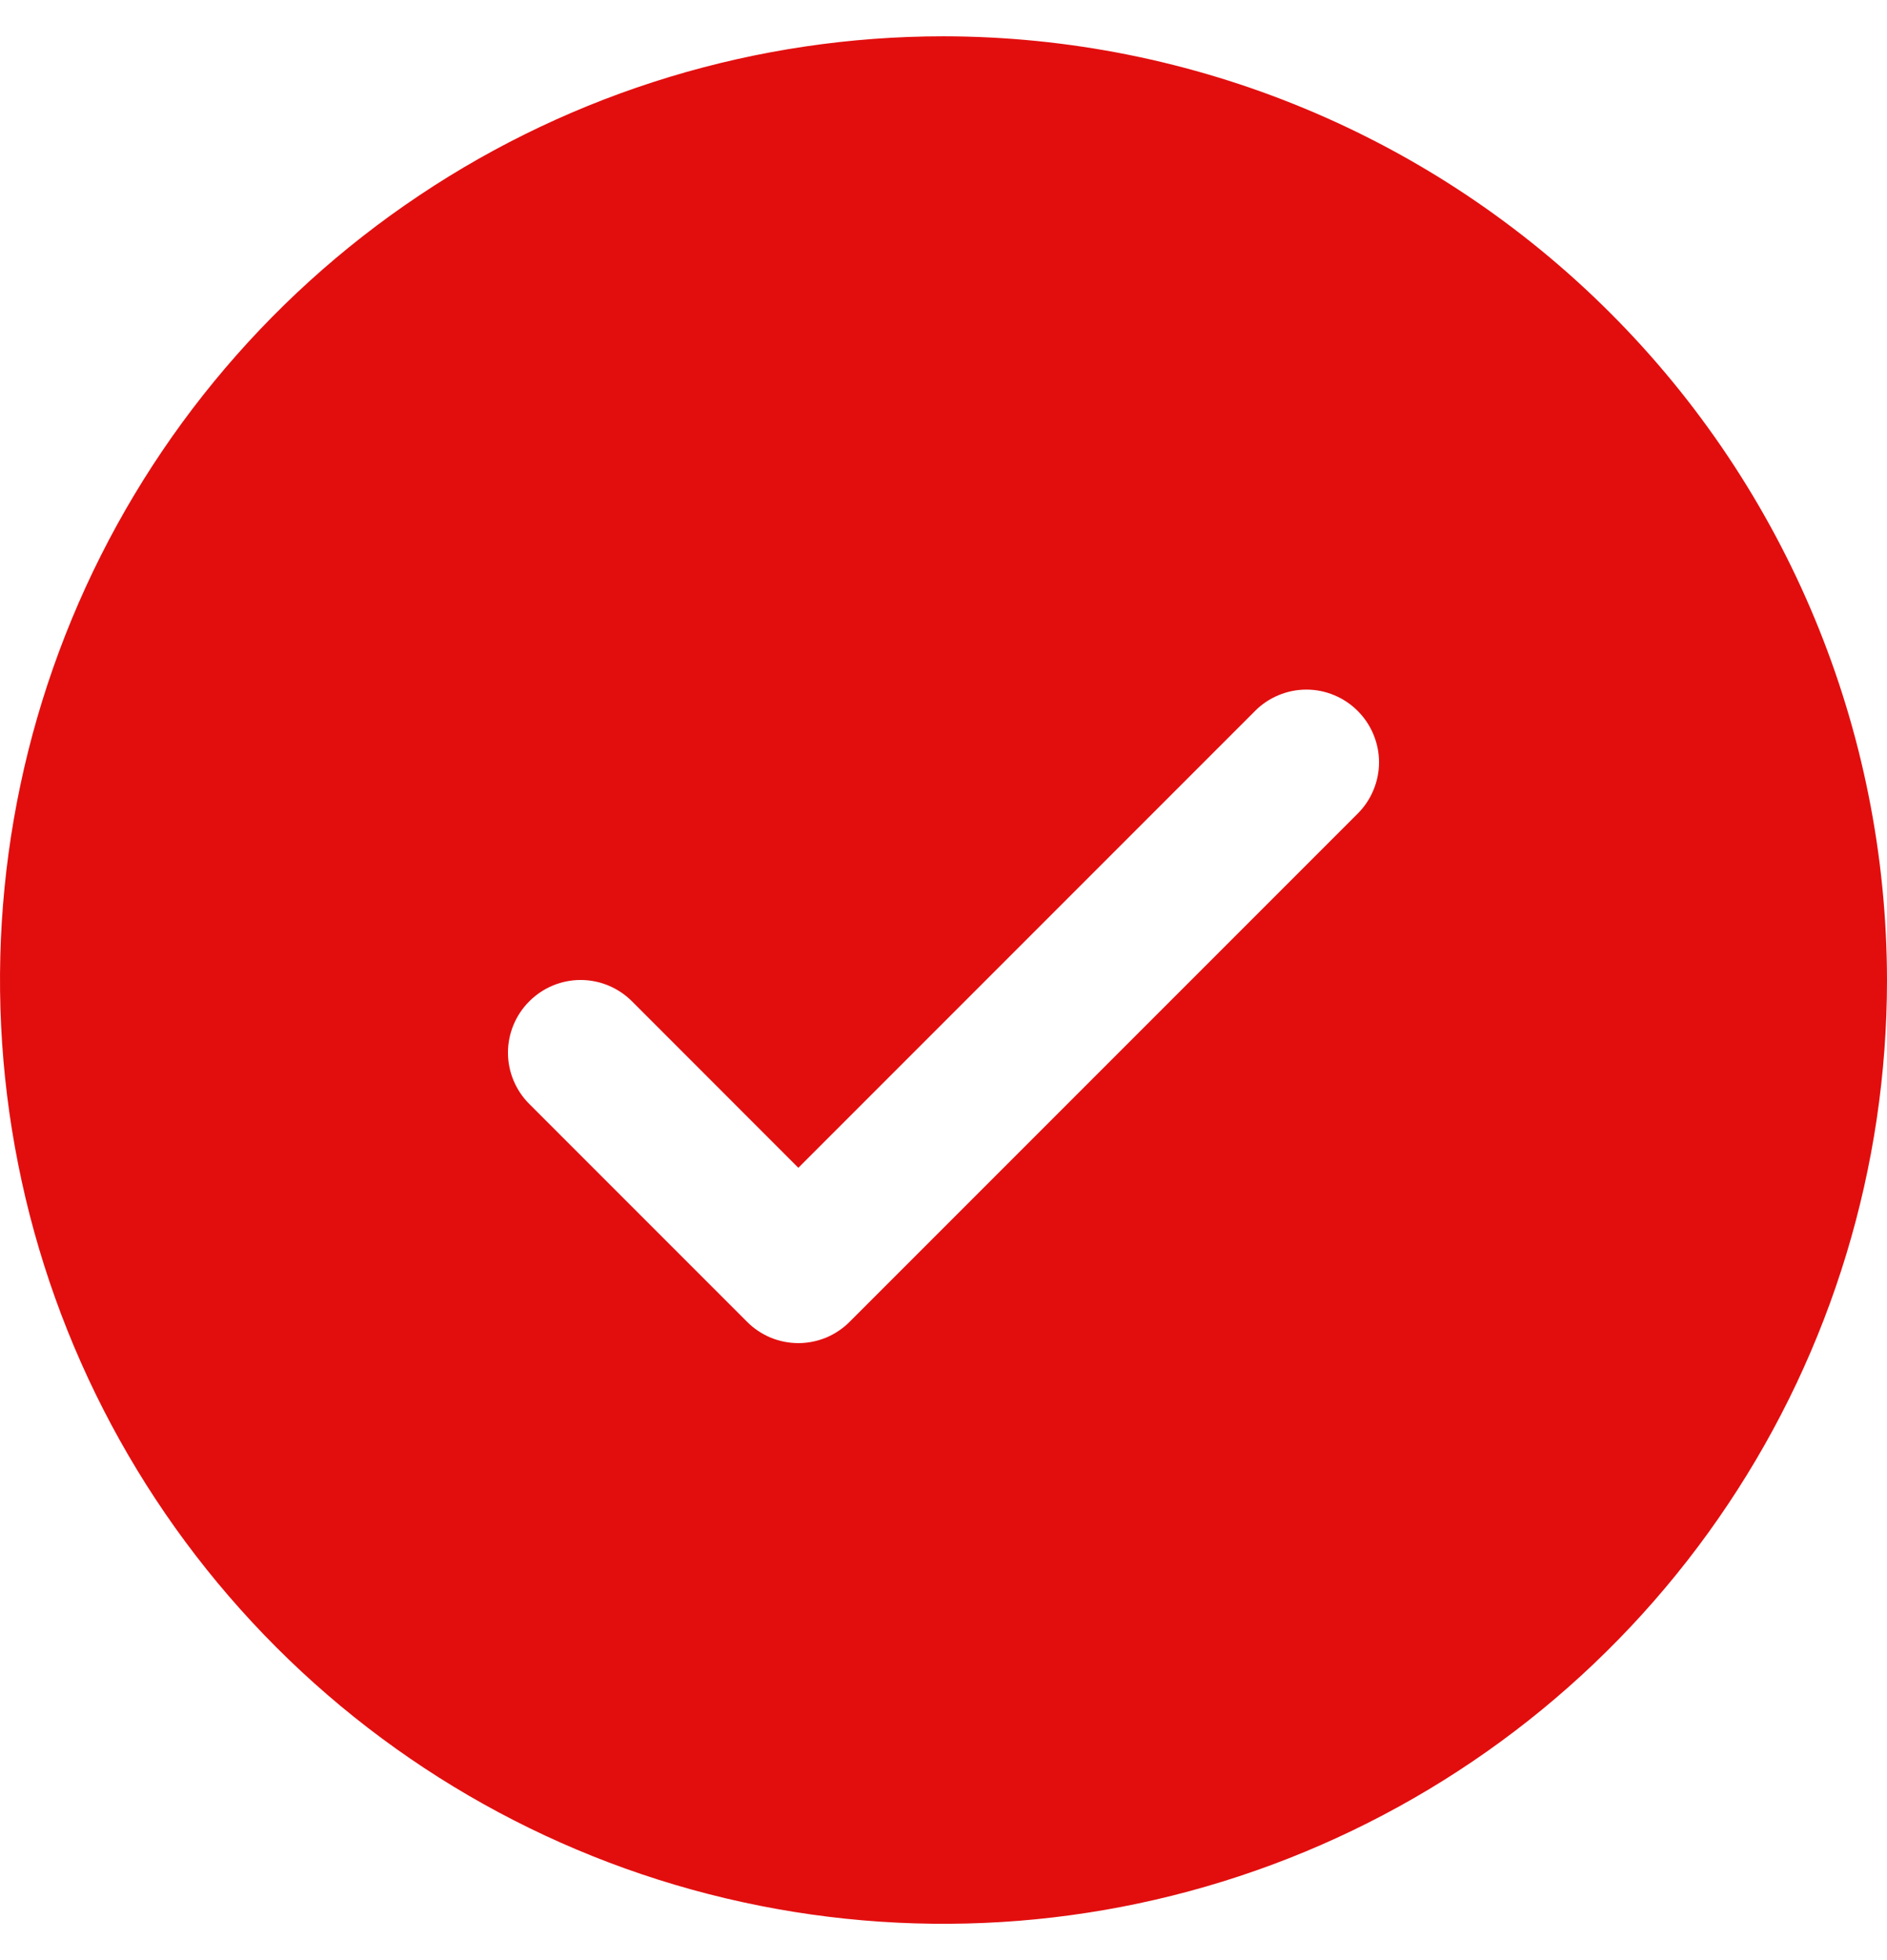 <?xml version="1.0" encoding="UTF-8"?> <svg xmlns="http://www.w3.org/2000/svg" width="26" height="27" viewBox="0 0 26 27" fill="none"><path d="M13 0.5C10.429 0.5 7.915 1.262 5.778 2.691C3.64 4.119 1.974 6.15 0.99 8.525C0.006 10.901 -0.252 13.514 0.25 16.036C0.751 18.558 1.99 20.874 3.808 22.692C5.626 24.511 7.942 25.749 10.464 26.25C12.986 26.752 15.6 26.494 17.975 25.51C20.35 24.526 22.381 22.86 23.809 20.722C25.238 18.585 26 16.071 26 13.5C25.996 10.053 24.626 6.749 22.188 4.312C19.751 1.874 16.447 0.504 13 0.5ZM18.707 11.207L11.707 18.207C11.615 18.3 11.504 18.374 11.383 18.425C11.261 18.475 11.131 18.501 11 18.501C10.869 18.501 10.739 18.475 10.617 18.425C10.496 18.374 10.385 18.3 10.293 18.207L7.293 15.207C7.105 15.02 6.999 14.765 6.999 14.5C6.999 14.235 7.105 13.98 7.293 13.793C7.48 13.605 7.735 13.499 8 13.499C8.265 13.499 8.52 13.605 8.708 13.793L11 16.086L17.293 9.793C17.385 9.7 17.496 9.626 17.617 9.576C17.738 9.525 17.869 9.499 18 9.499C18.131 9.499 18.262 9.525 18.383 9.576C18.504 9.626 18.615 9.7 18.707 9.793C18.8 9.885 18.874 9.996 18.924 10.117C18.975 10.239 19.001 10.369 19.001 10.5C19.001 10.631 18.975 10.761 18.924 10.883C18.874 11.004 18.8 11.115 18.707 11.207Z" fill="#E20E0E"></path></svg> 
